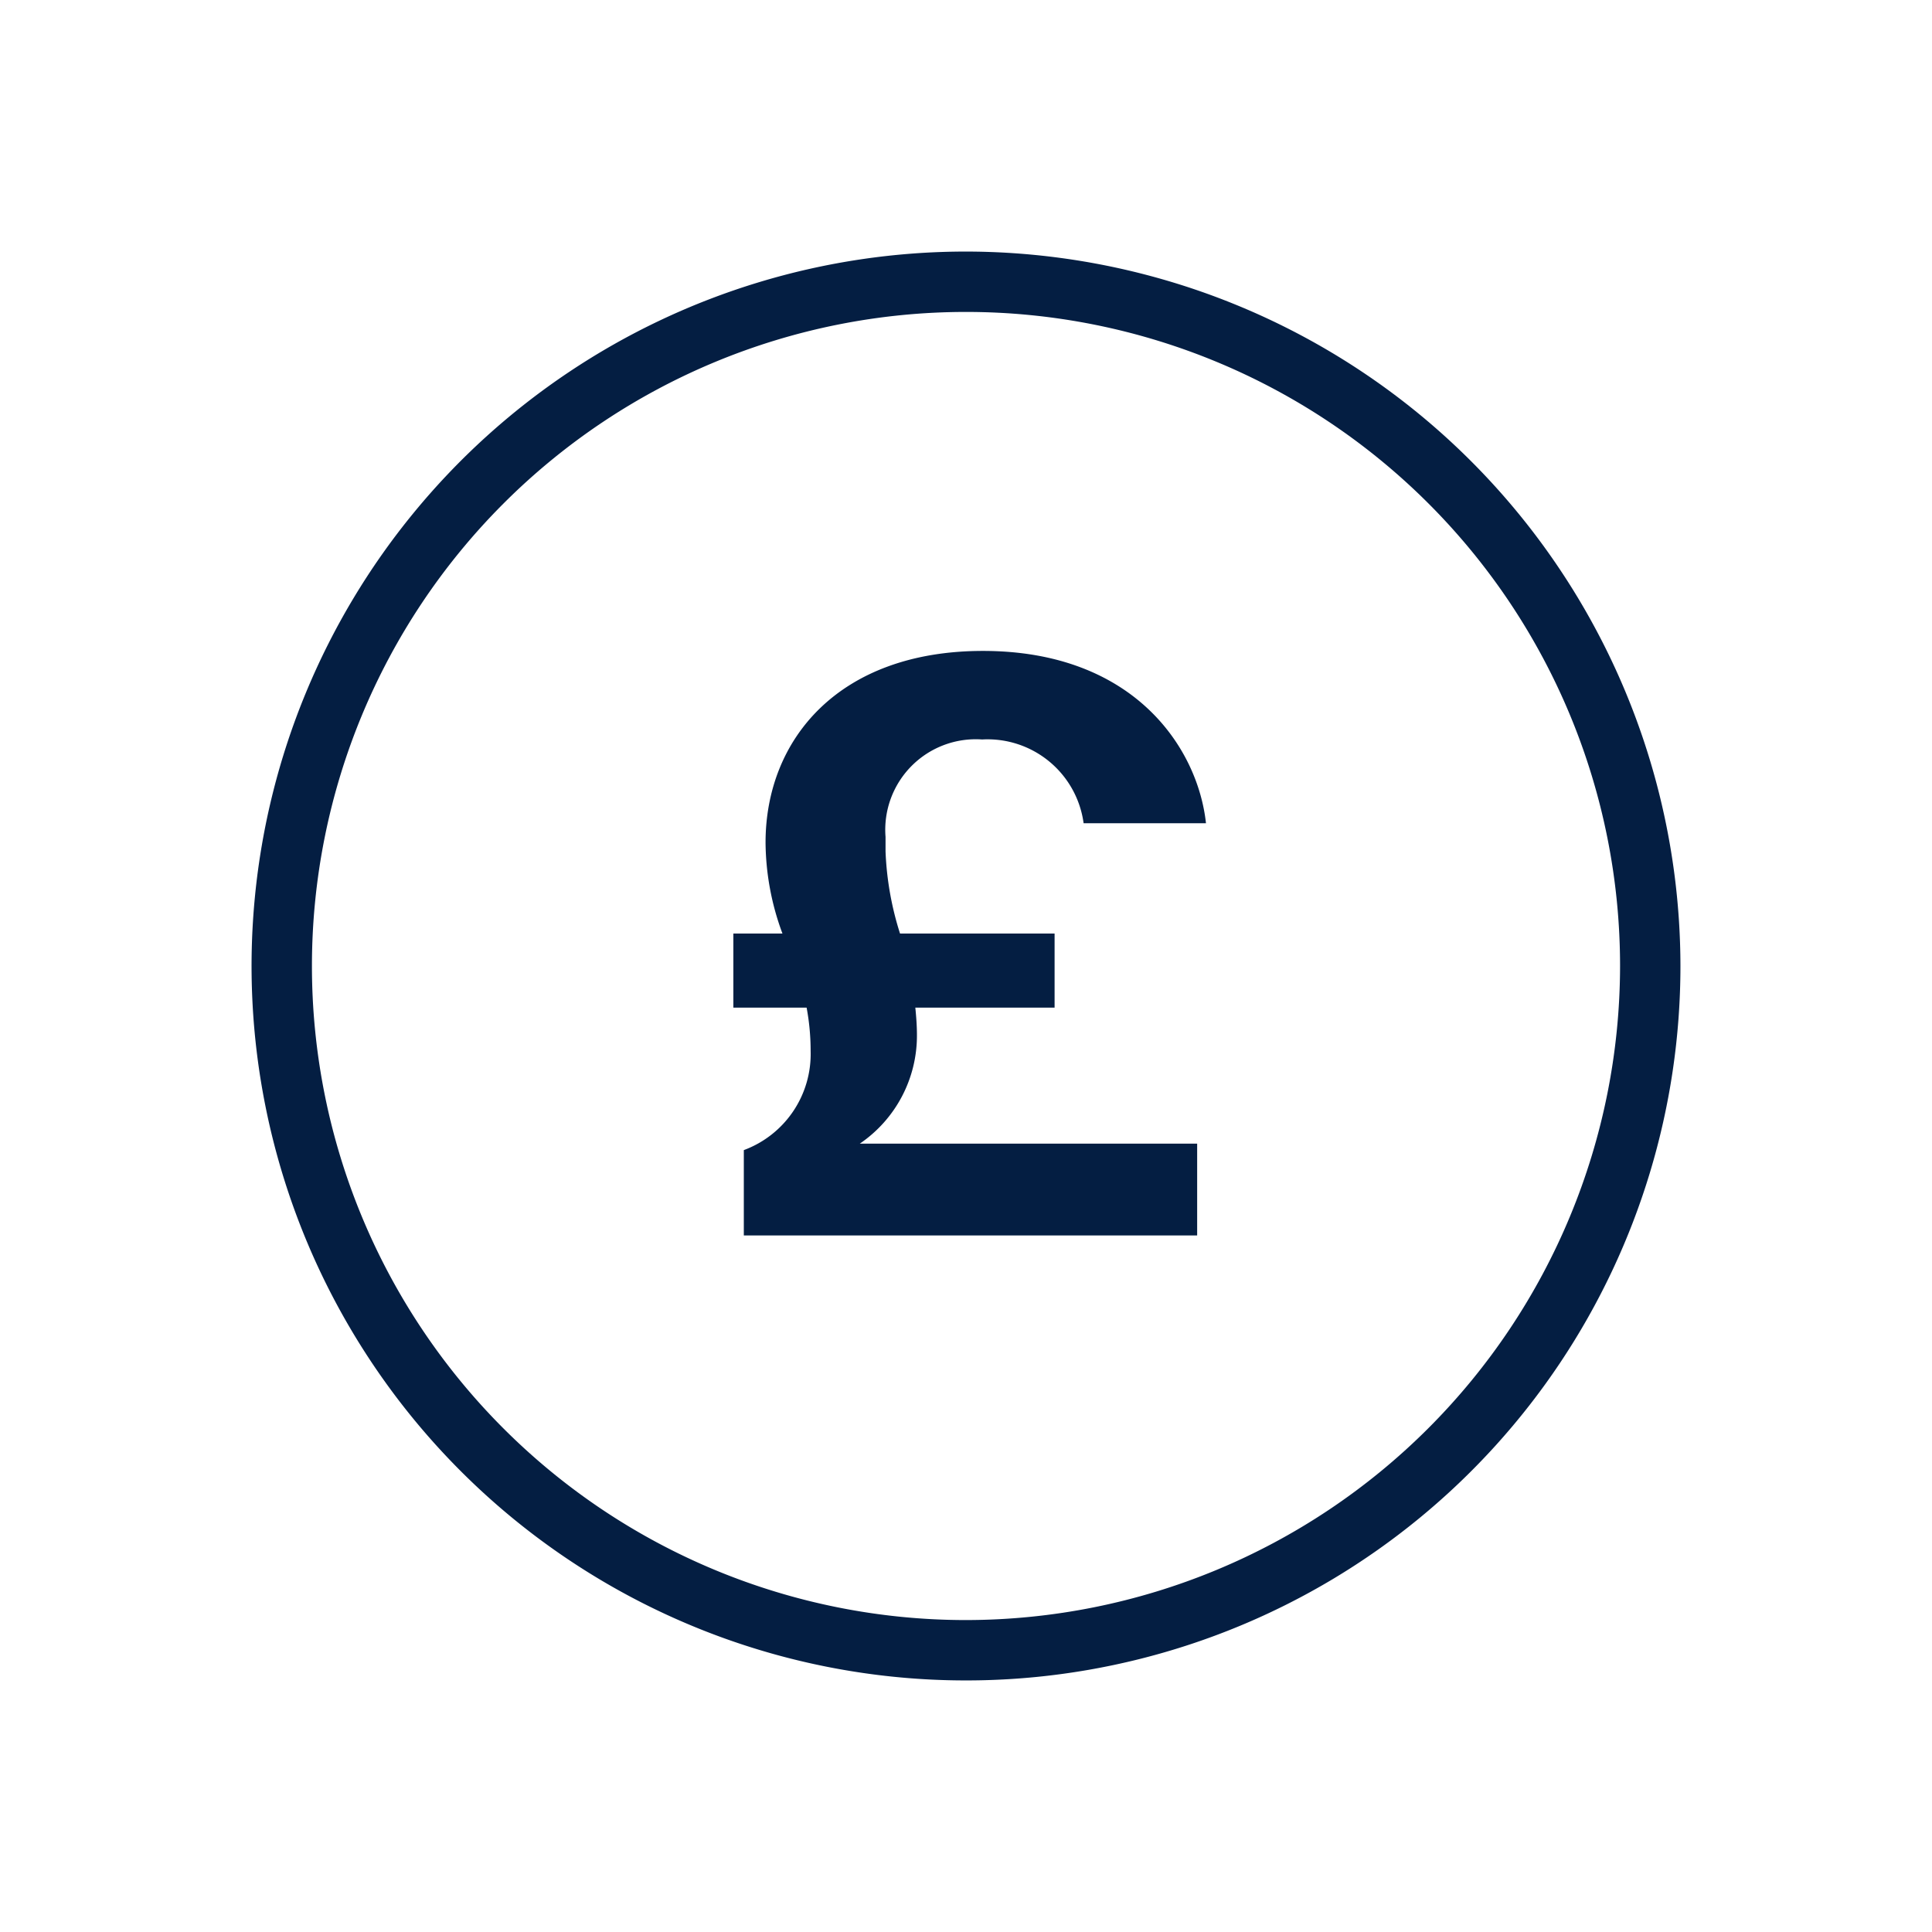 <svg id="OUTLINE" xmlns="http://www.w3.org/2000/svg" viewBox="0 0 48 48"><defs><style>.cls-1{fill:#041e42;}</style></defs><path class="cls-1" d="M24,6.25a17.75,17.75,0,1,0,17.75,17.75A17.77,17.77,0,0,0,24,6.25Zm0,34a16.25,16.25,0,1,1,16.25-16.25A16.268,16.268,0,0,1,24,40.25Z"/><path class="cls-1" d="M24.401,18.372a2.408,2.408,0,0,1,2.521,2.081H29.962c-.2-1.86-1.78-4.281-5.541-4.281-3.581,0-5.401,2.2-5.401,4.761a6.597,6.597,0,0,0,.42,2.261H18.22v1.84h1.82a5.834,5.834,0,0,1,.1,1.08A2.545,2.545,0,0,1,18.48,28.574V30.695h11.263V28.414H21.361a3.246,3.246,0,0,0,1.42-2.7c0-.24-.02-.48-.04-.68h3.46V23.194H22.361a7.671,7.671,0,0,1-.36-2.041v-.36A2.249,2.249,0,0,1,24.401,18.372Z"/></svg>